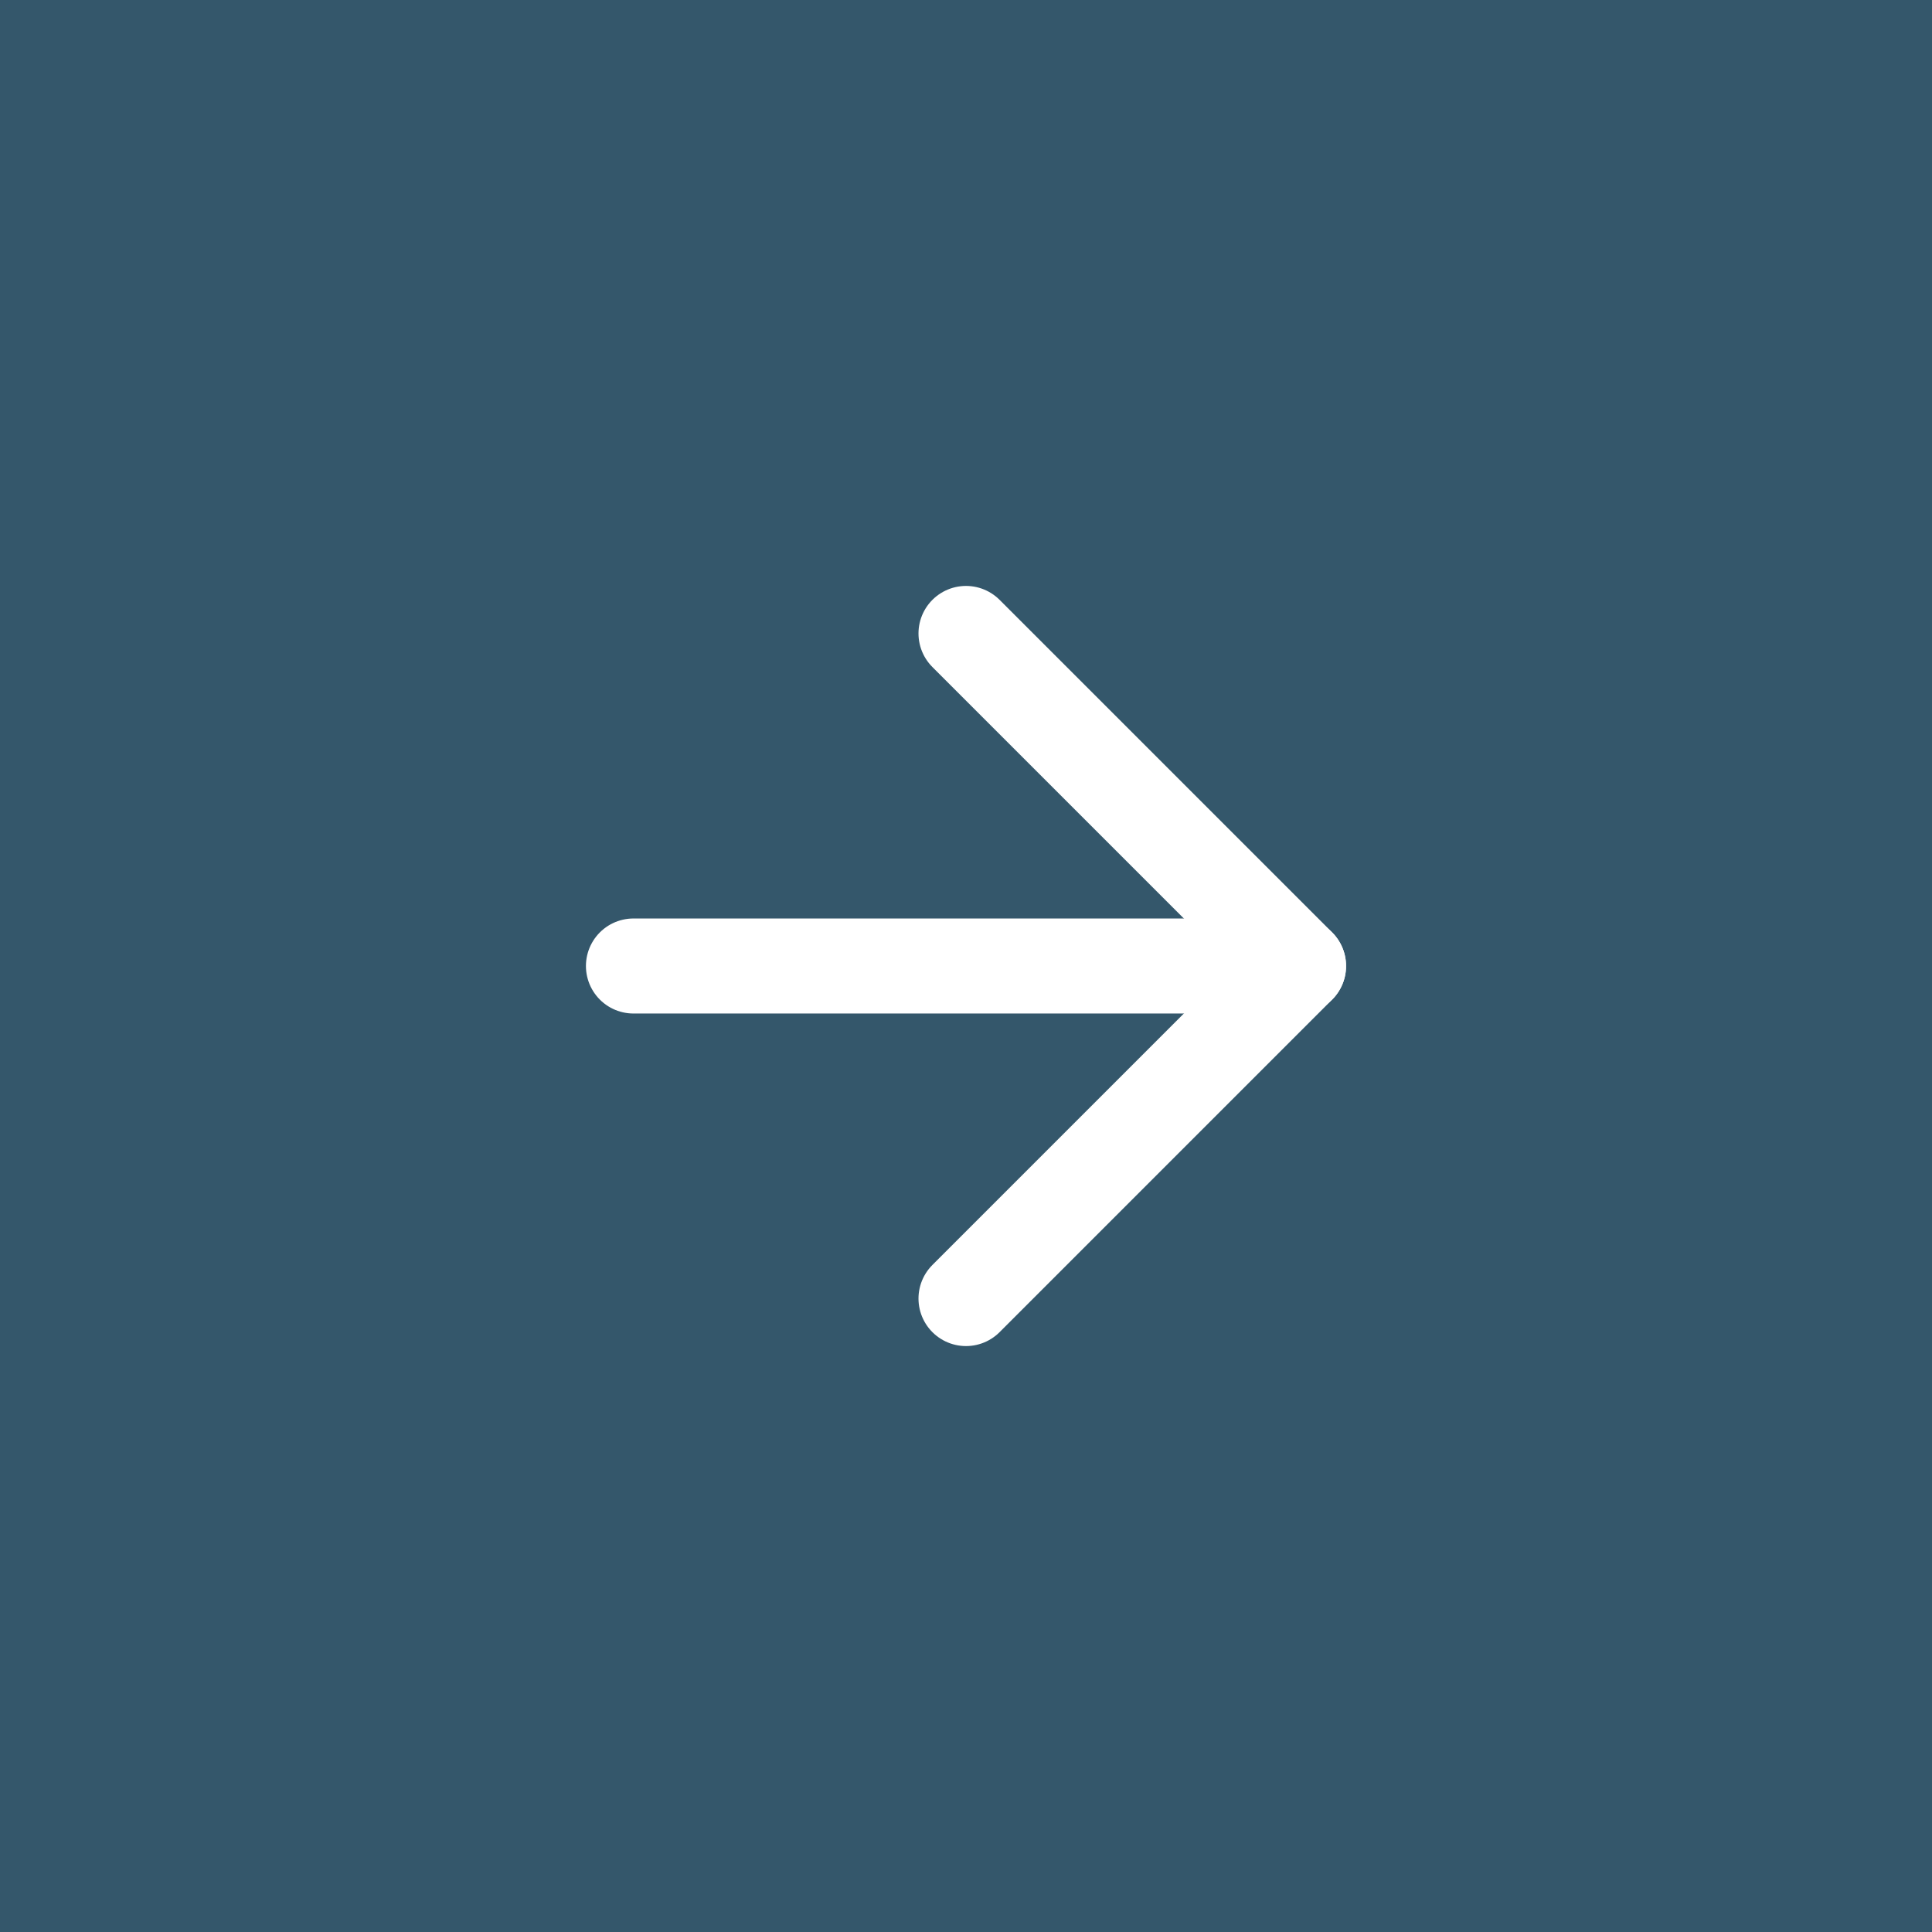 <svg xmlns="http://www.w3.org/2000/svg" width="61" height="61" viewBox="0 0 61 61">
  <g id="Group_102" data-name="Group 102" transform="translate(-1093 -2023)">
    <rect id="Rectangle_818" data-name="Rectangle 818" width="61" height="61" transform="translate(1093 2023)" fill="#34576b"/>
    <g id="Icon_feather-arrow-right" data-name="Icon feather-arrow-right" transform="translate(1105.5 2035.5)">
      <path id="Path_63" data-name="Path 63" d="M7.5,18h21" fill="none" stroke="#fff" stroke-linecap="round" stroke-linejoin="round" stroke-width="3"/>
      <path id="Path_64" data-name="Path 64" d="M18,7.5,28.5,18,18,28.5" fill="none" stroke="#fff" stroke-linecap="round" stroke-linejoin="round" stroke-width="3"/>
    </g>
  </g>
</svg>
